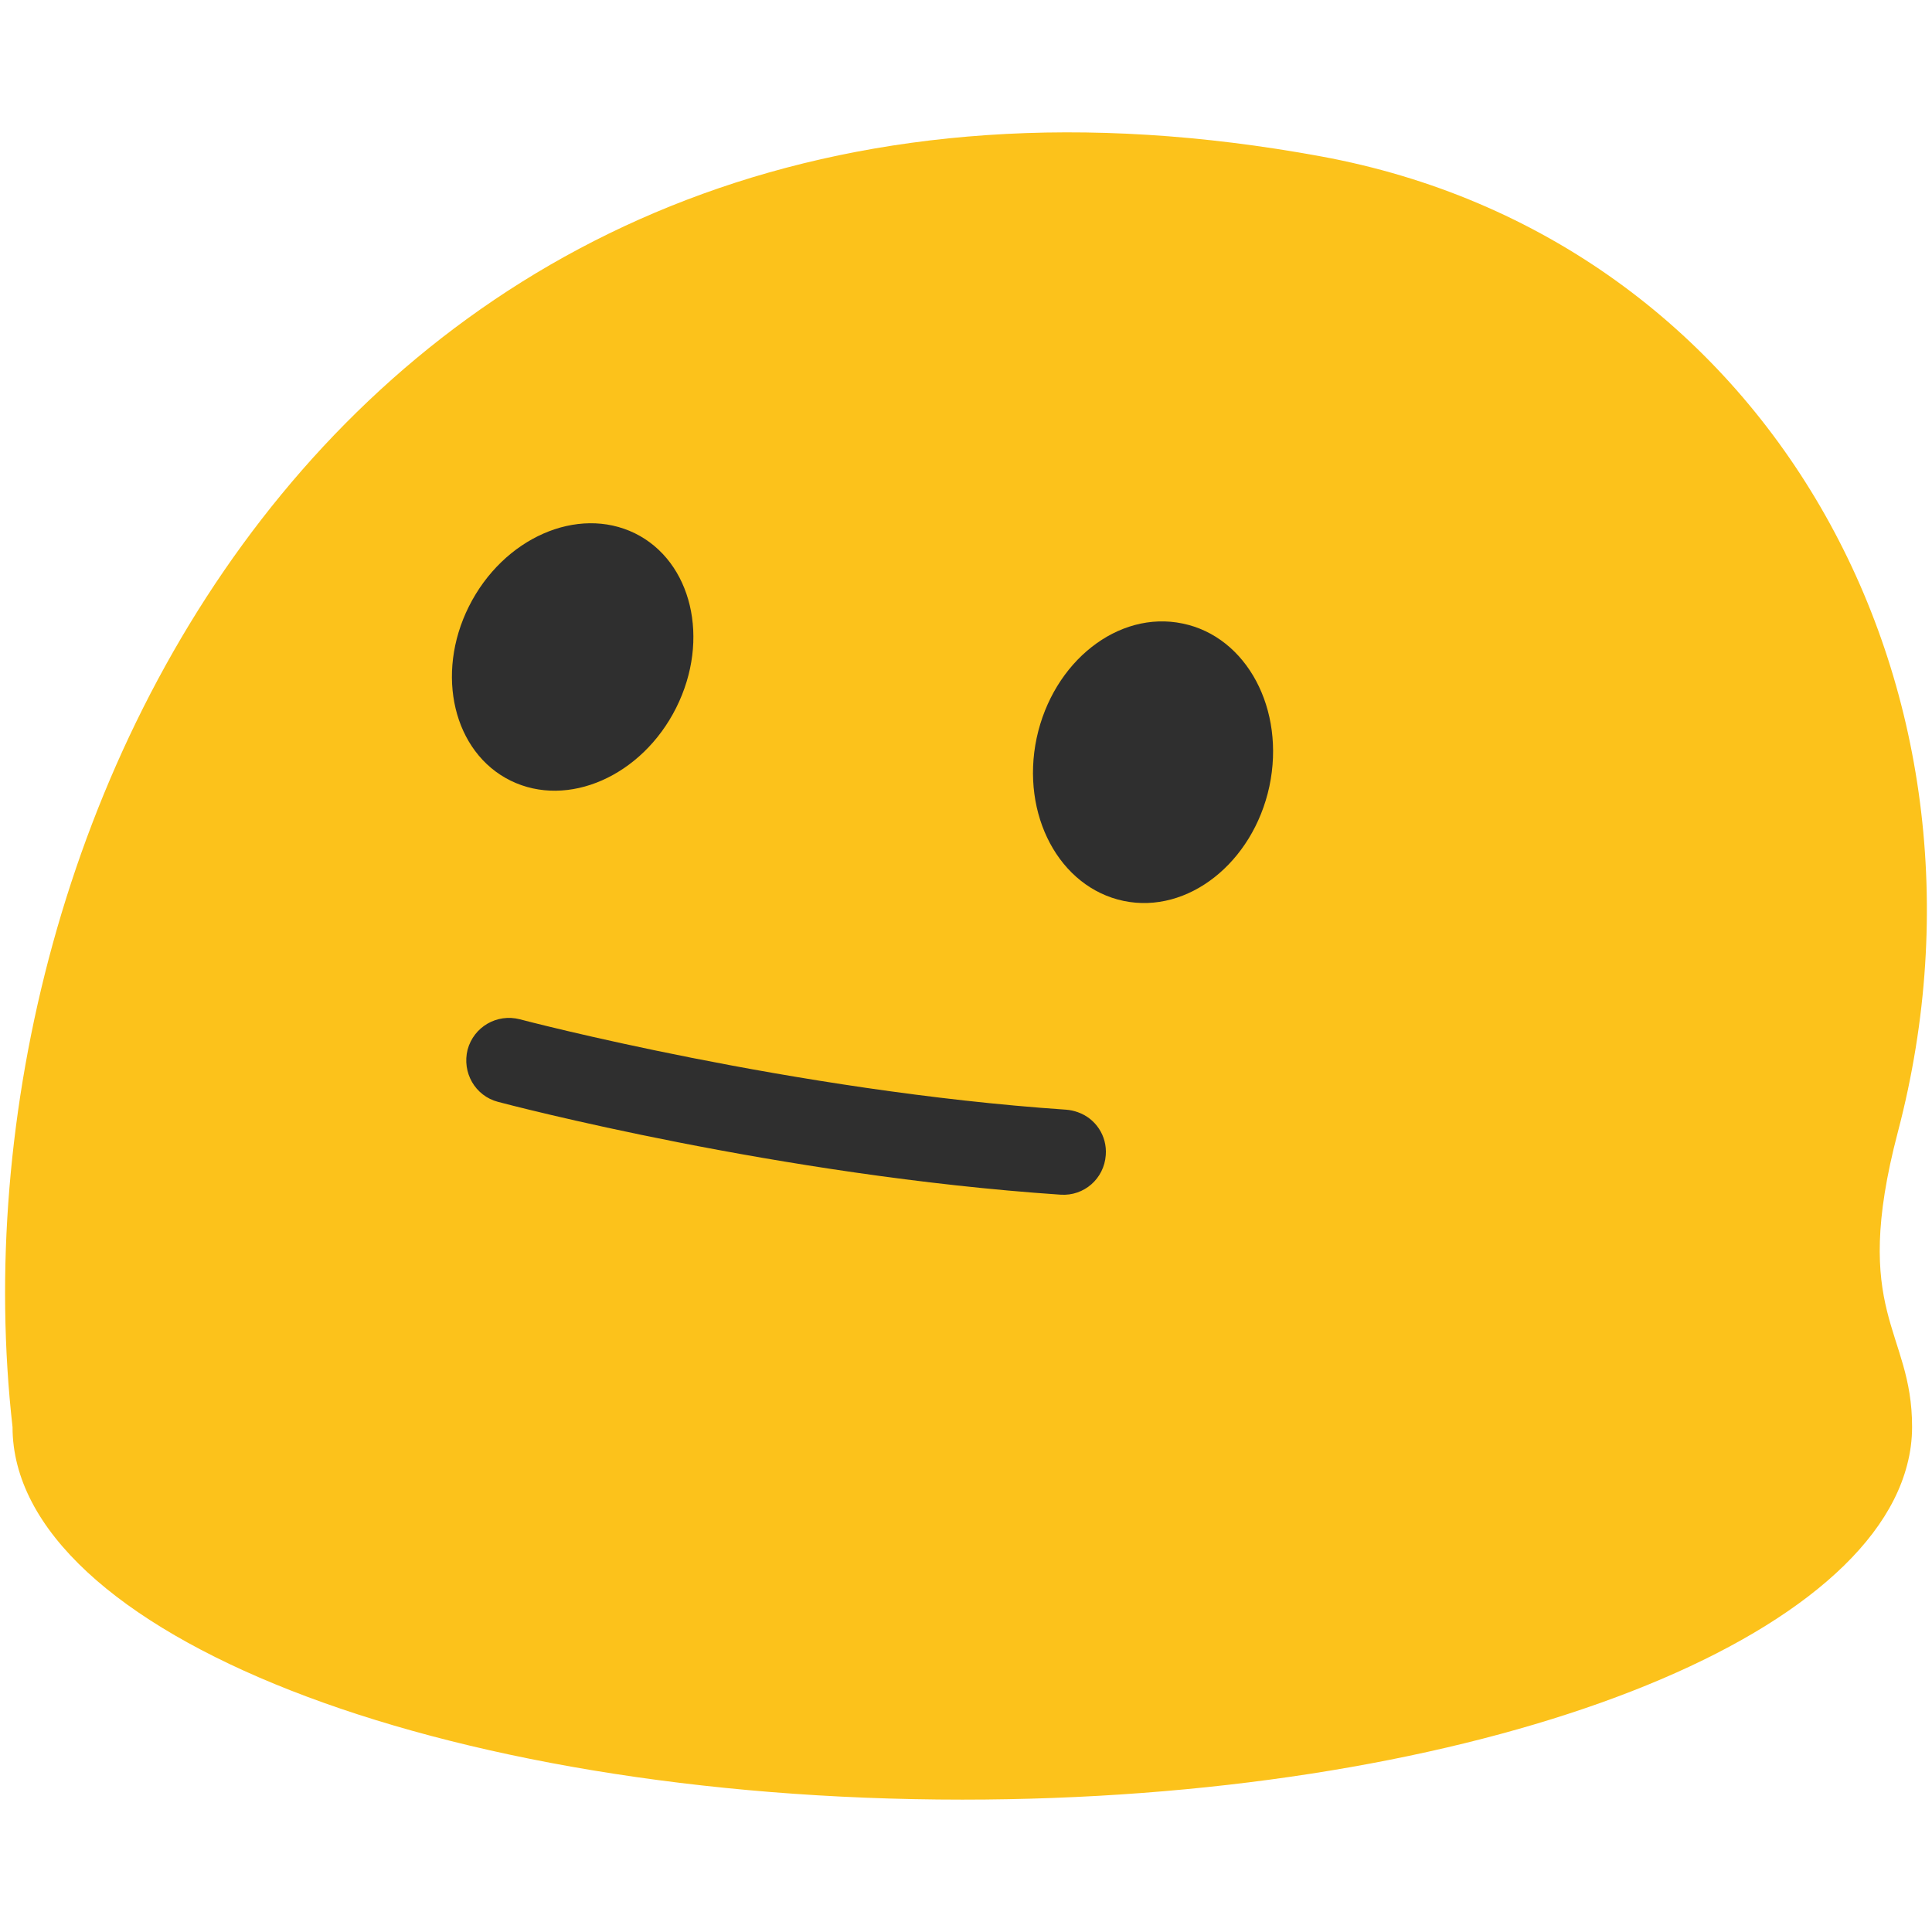<?xml version="1.0" encoding="utf-8"?>
<!-- Generator: Adobe Illustrator 16.0.0, SVG Export Plug-In . SVG Version: 6.00 Build 0)  -->
<!DOCTYPE svg PUBLIC "-//W3C//DTD SVG 1.1//EN" "http://www.w3.org/Graphics/SVG/1.1/DTD/svg11.dtd">
<svg version="1.1" id="レイヤー_1" xmlns="http://www.w3.org/2000/svg" xmlns:xlink="http://www.w3.org/1999/xlink" x="0px"
	 y="0px" width="128px" height="128px" viewBox="0 0 128 128" enable-background="new 0 0 128 128" xml:space="preserve">
<g>
	<path fill="#FCC21B" d="M125.74,74.99c7.79-29.66-8.73-59.22-38.23-64.63C24.09-1.31-3.8,53.67,0.83,94.54
		c0,13.63,28.17,24.69,62.93,24.69c32.58,0,59.37-9.73,62.59-22.17c0.22-0.83,0.33-1.67,0.33-2.52
		C126.69,88.06,122.56,87.08,125.74,74.99z"/>
	<path fill="#2F2F2F" d="M31.07,40.17c2.28-4.54,7.2-6.69,10.99-4.84c3.78,1.86,5.01,7.03,2.74,11.56
		c-2.27,4.53-7.18,6.69-10.97,4.83C30.05,49.86,28.81,44.68,31.07,40.17z"/>
	<path fill="#2F2F2F" d="M73.26,76.53c0.1-1.28-0.68-2.43-1.84-2.84c-0.25-0.09-0.51-0.15-0.78-0.17
		c-18.1-1.23-36.02-5.94-36.2-5.99c-1.52-0.39-3.05,0.5-3.46,2.01c-0.38,1.51,0.49,3.06,2.01,3.46c0.75,0.2,18.63,4.89,37.27,6.15
		C71.82,79.26,73.15,78.09,73.26,76.53z"/>
	<path fill="#2F2F2F" d="M84.1,52.1c-1.09,5.07-5.41,8.47-9.65,7.59c-4.27-0.89-6.84-5.72-5.77-10.79c1.09-5.08,5.41-8.48,9.67-7.59
		C82.6,42.18,85.18,47,84.1,52.1z"/>
</g>
</svg>
